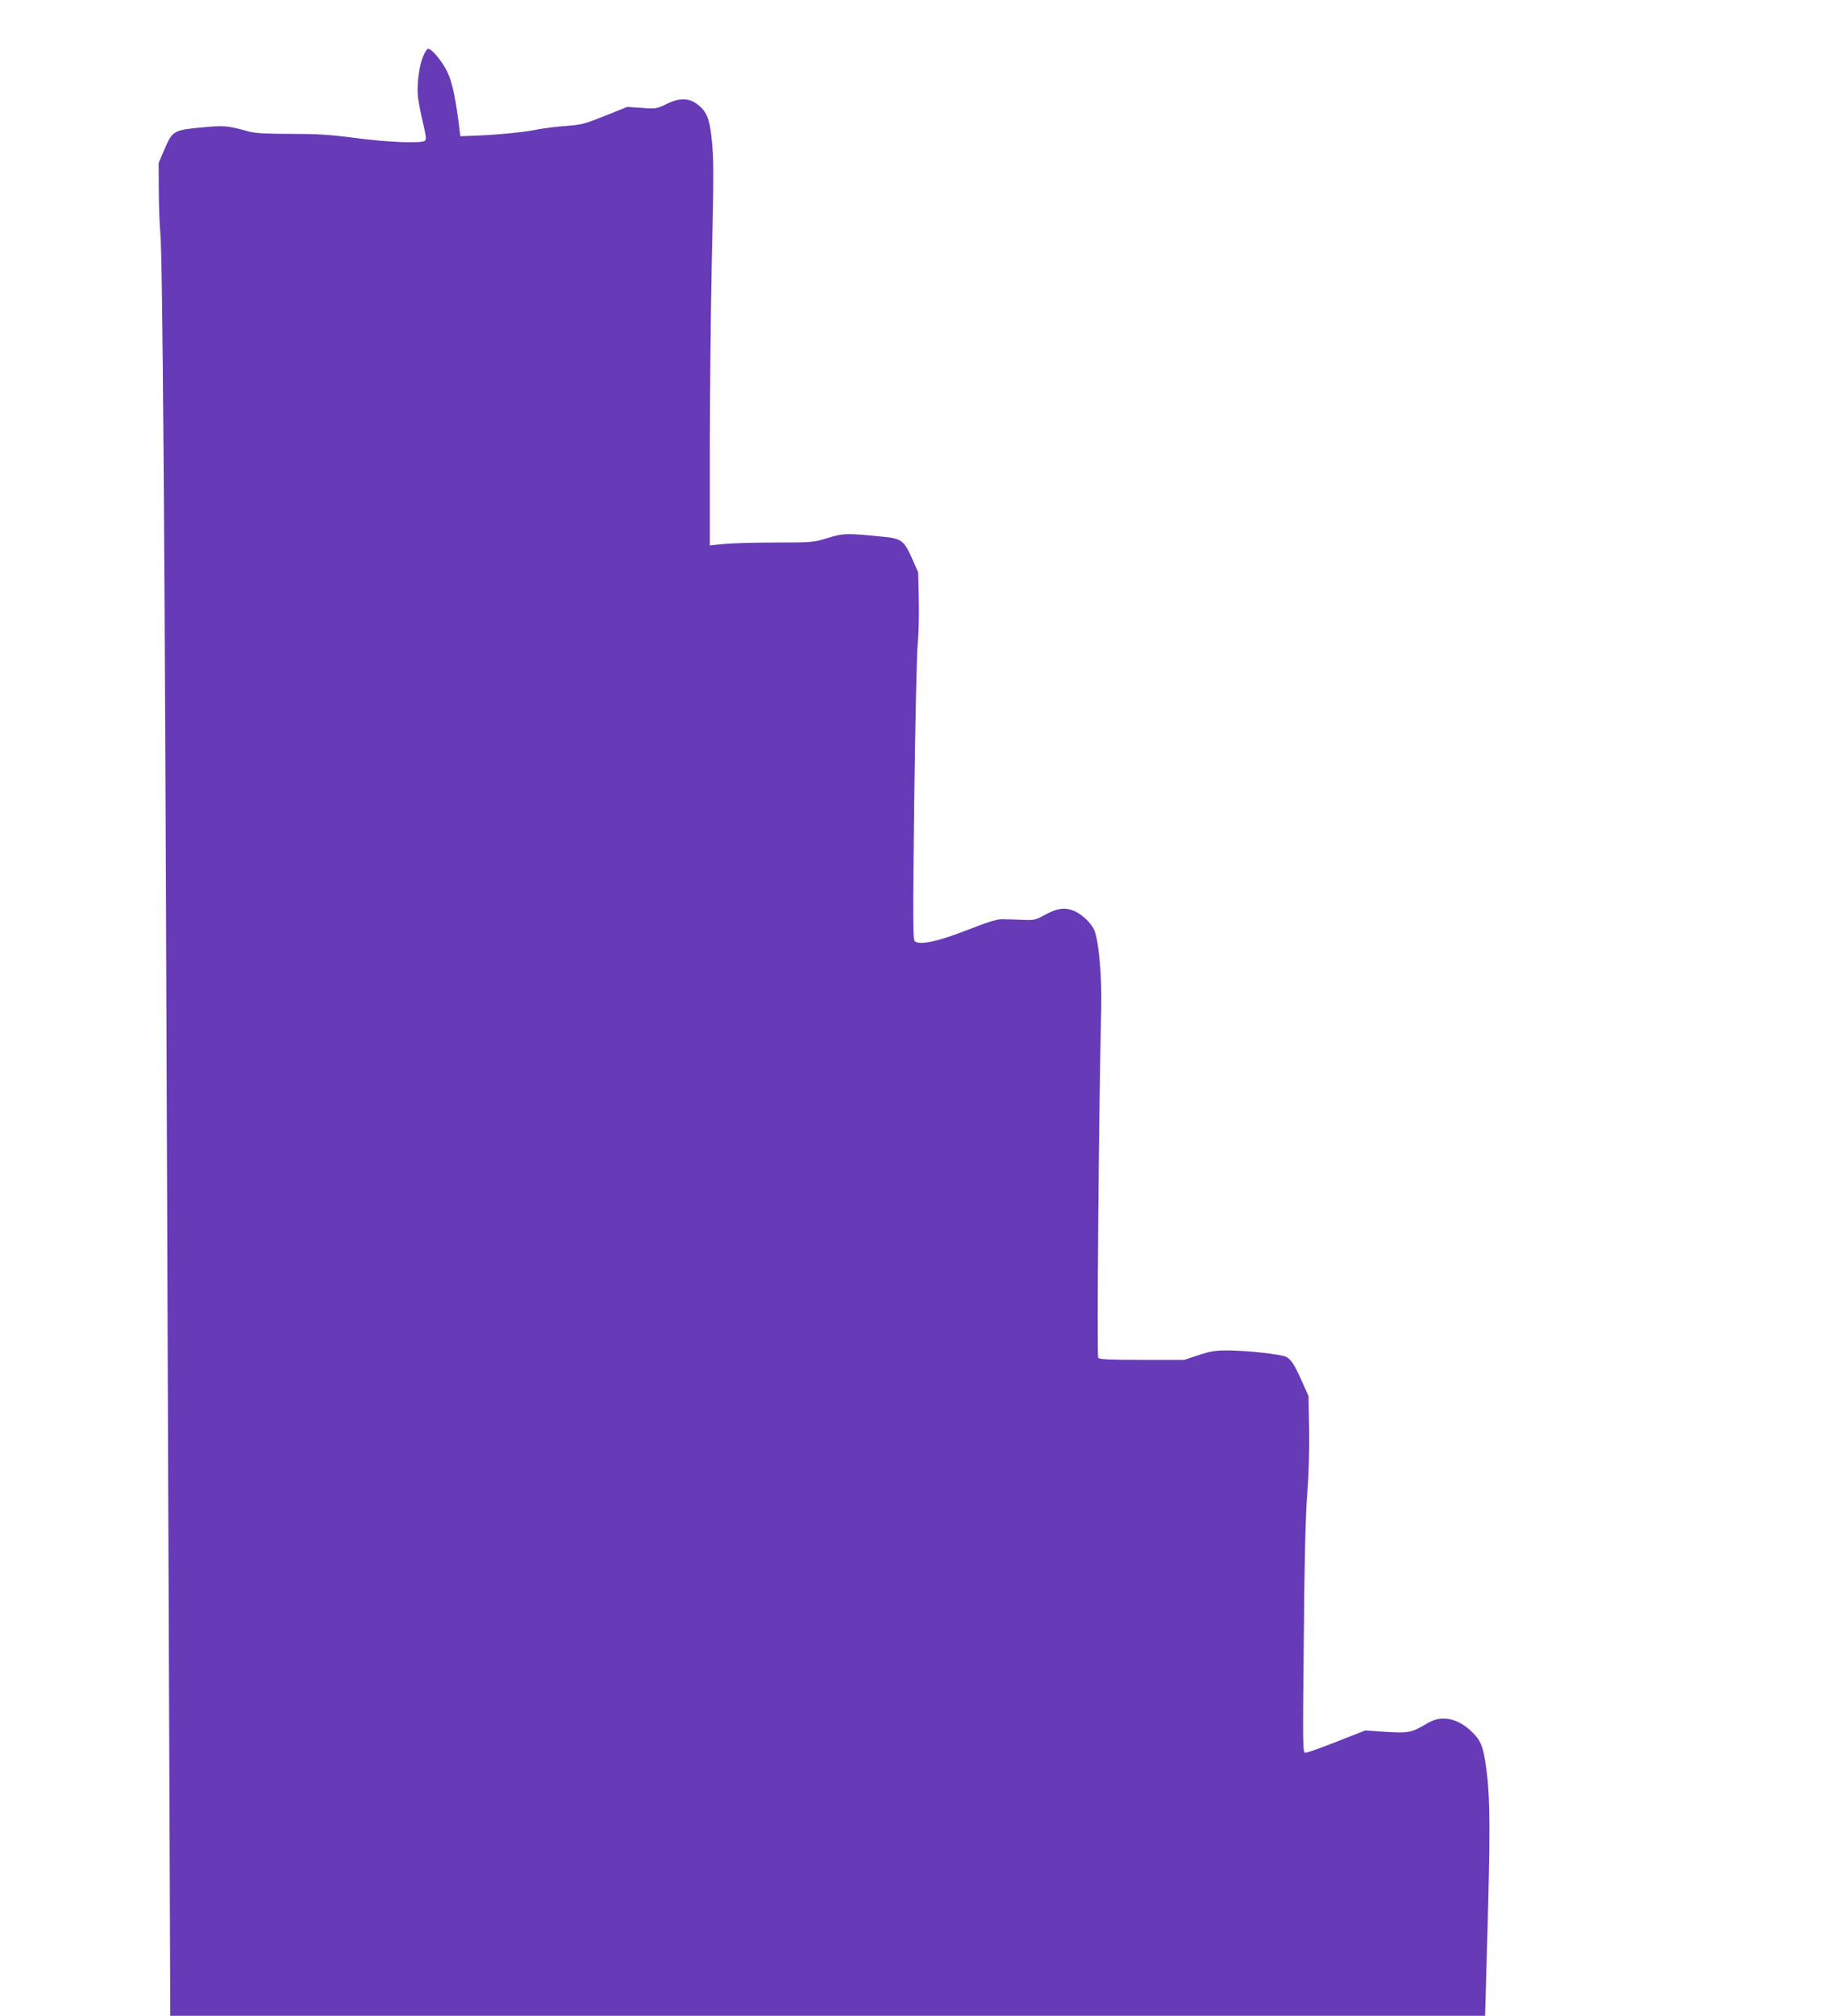 <?xml version="1.0" standalone="no"?>
<!DOCTYPE svg PUBLIC "-//W3C//DTD SVG 20010904//EN"
 "http://www.w3.org/TR/2001/REC-SVG-20010904/DTD/svg10.dtd">
<svg version="1.0" xmlns="http://www.w3.org/2000/svg"
 width="1171pt" height="1280pt" viewBox="0 0 1171 1280"
 preserveAspectRatio="xMidYMid meet">
<g transform="translate(0,1280) scale(0.1,-0.1)"
fill="#673ab7" stroke="none">
<path d="M2690 12446 c-26 -58 -42 -177 -35 -256 4 -36 18 -111 32 -168 19
-79 23 -106 14 -115 -19 -19 -238 -11 -452 18 -154 20 -234 25 -403 25 -158 0
-225 4 -266 15 -137 38 -153 39 -297 26 -179 -17 -187 -21 -237 -137 l-38 -89
1 -175 c0 -96 5 -220 10 -275 14 -135 28 -1971 40 -5380 6 -1545 13 -3513 17
-4372 l6 -1563 4177 0 4177 0 14 502 c19 653 18 868 -3 1041 -20 157 -33 196
-85 250 -92 96 -200 120 -292 65 -103 -62 -119 -65 -295 -53 l-100 7 -181 -71
c-99 -39 -189 -71 -199 -71 -18 0 -18 25 -11 723 4 499 11 784 22 922 10 126
14 277 12 410 l-4 210 -38 85 c-49 111 -72 148 -104 164 -33 17 -254 41 -377
41 -73 0 -107 -6 -180 -30 l-90 -30 -268 0 c-205 0 -271 3 -279 13 -10 11 4
1591 19 2222 5 207 -17 441 -47 500 -22 44 -80 97 -126 116 -57 24 -106 17
-181 -23 -65 -36 -72 -37 -148 -34 -44 2 -100 4 -125 4 -34 1 -89 -16 -220
-67 -190 -75 -310 -100 -338 -72 -12 12 -12 150 -3 897 6 486 16 931 22 989 6
58 9 184 7 280 l-4 175 -39 89 c-50 112 -68 126 -177 137 -236 24 -257 24
-358 -7 -93 -28 -100 -29 -330 -29 -129 0 -277 -4 -327 -9 l-93 -9 0 634 c1
349 6 864 12 1144 14 587 14 683 -2 820 -13 113 -31 156 -83 198 -56 46 -118
48 -201 7 -64 -31 -69 -32 -159 -25 l-92 6 -140 -56 c-128 -52 -149 -57 -250
-65 -60 -4 -144 -15 -185 -23 -79 -17 -269 -35 -405 -39 l-80 -3 -12 95 c-22
166 -41 249 -71 314 -29 62 -98 146 -121 146 -7 0 -21 -20 -31 -44z"/>
</g>
</svg>
